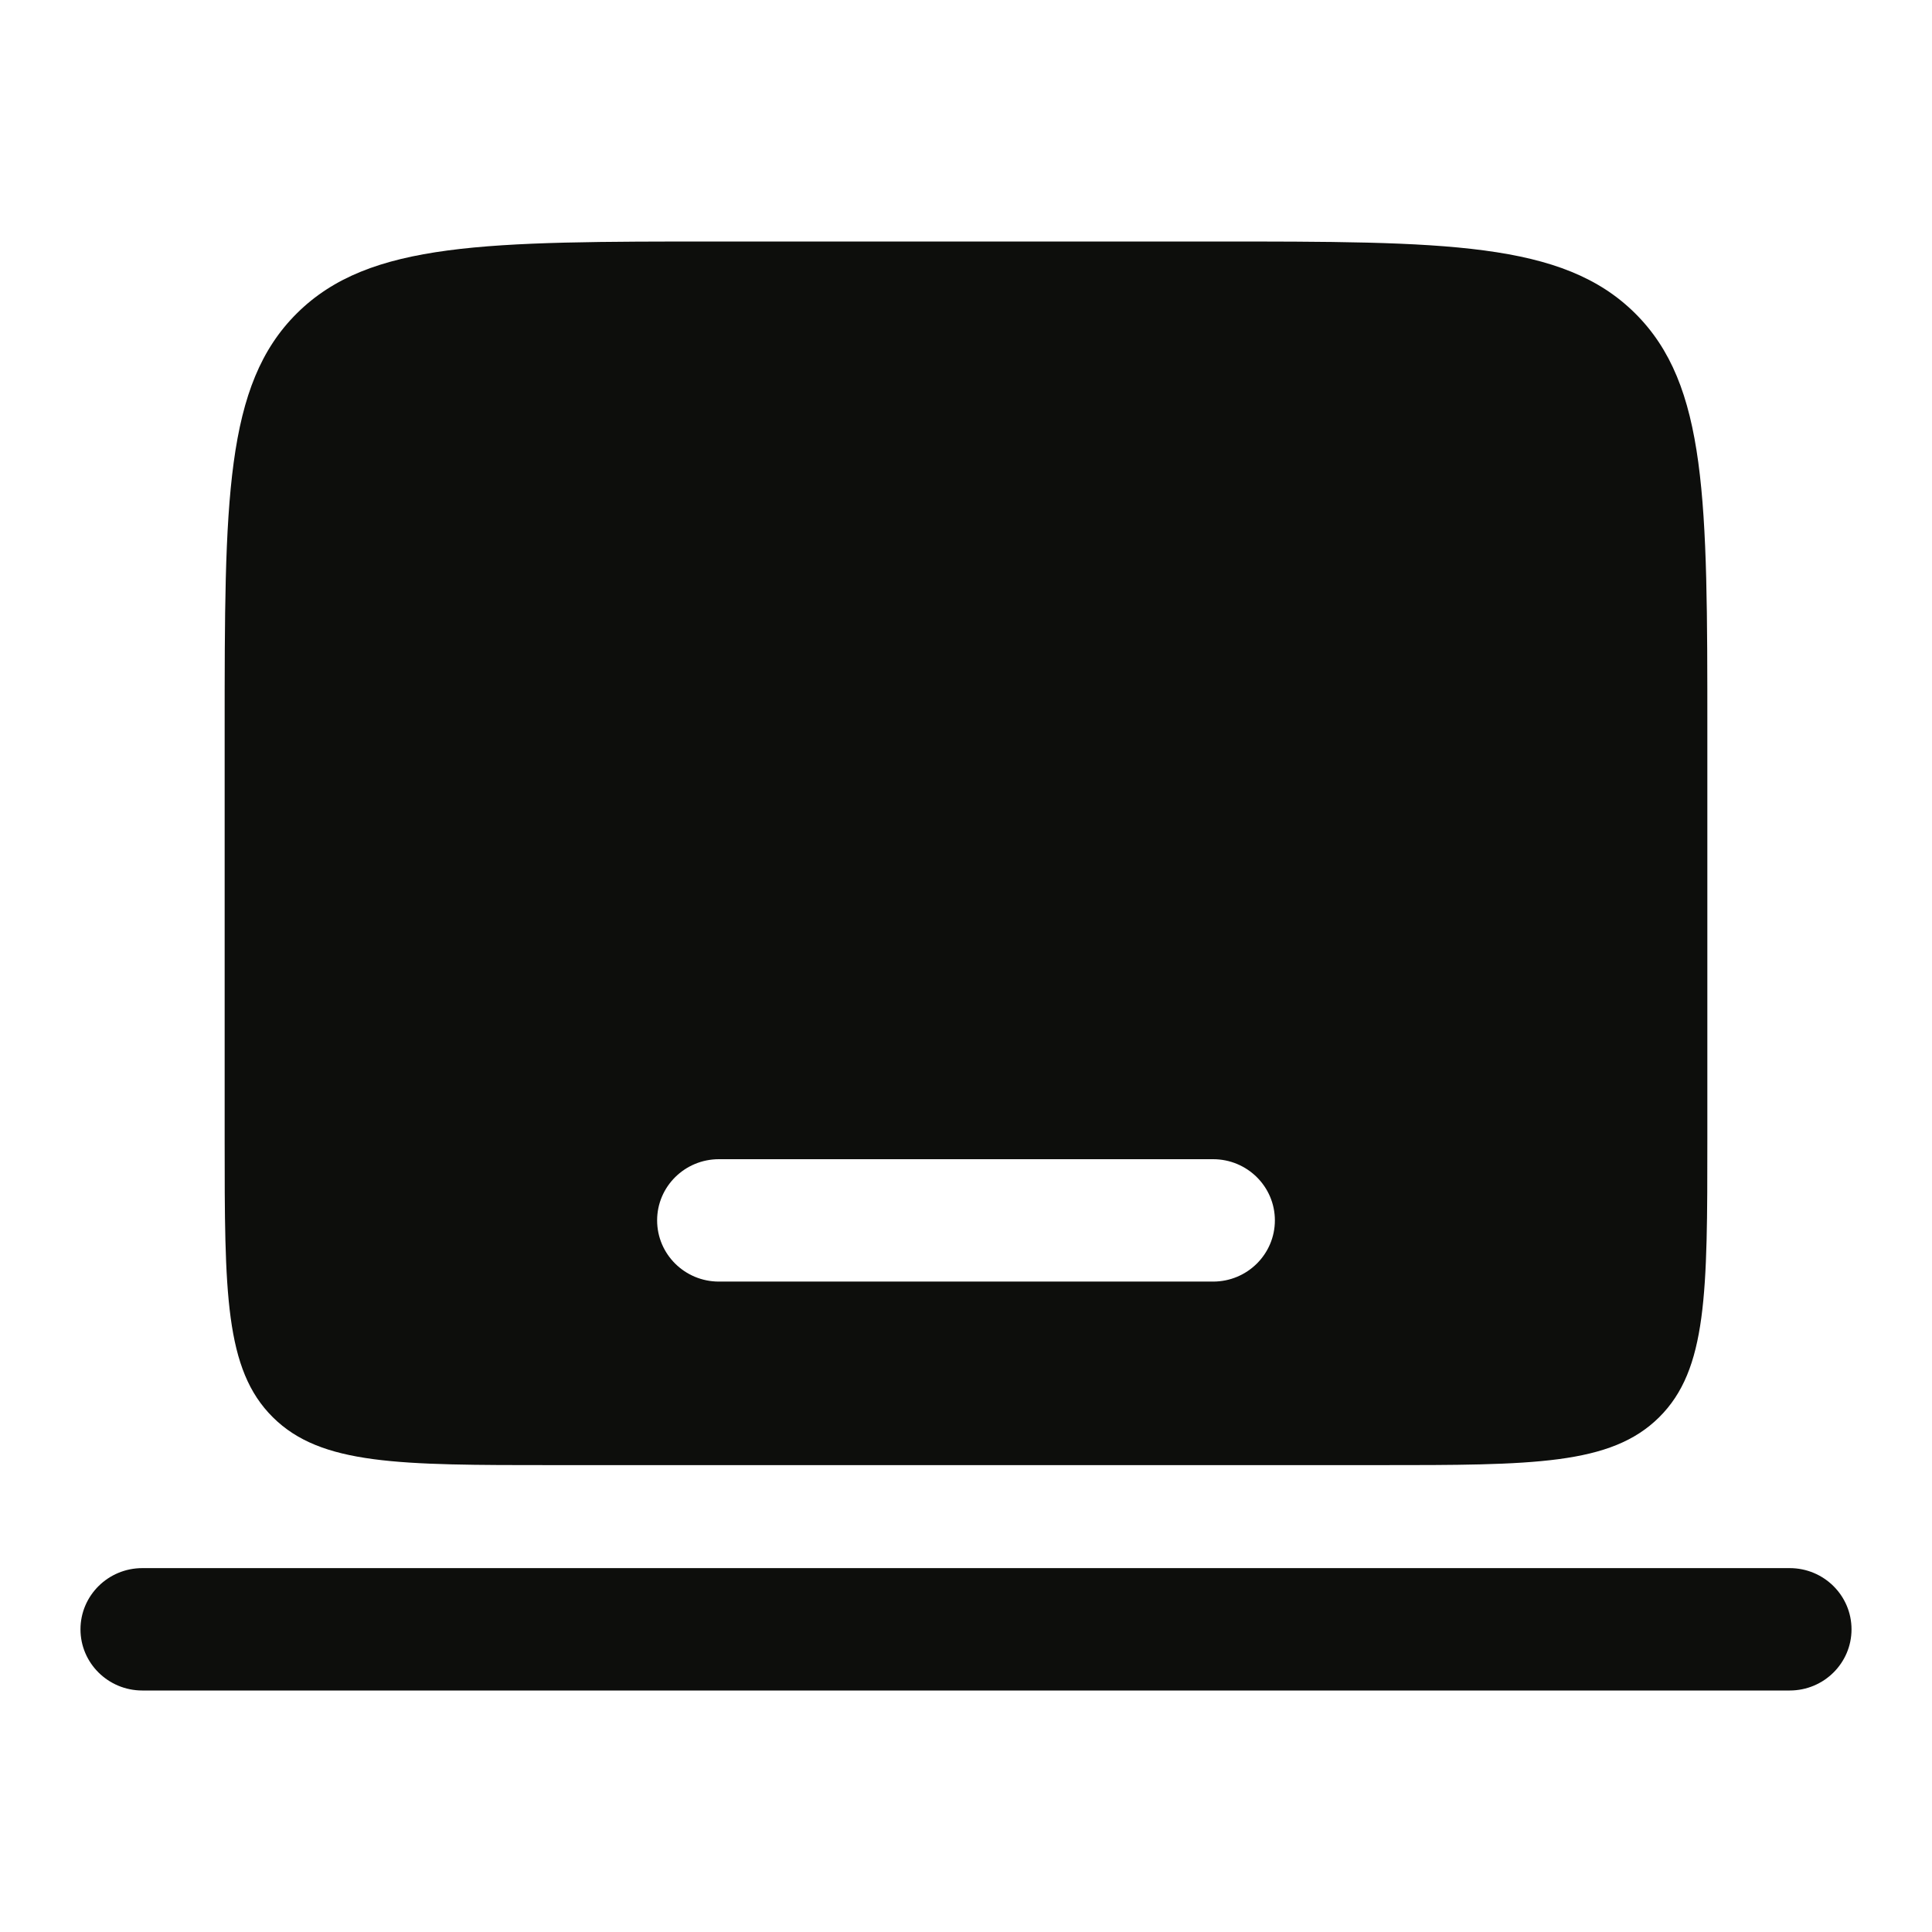 <svg width="32" height="32" viewBox="0 0 32 32" fill="none" xmlns="http://www.w3.org/2000/svg">
<path fill-rule="evenodd" clip-rule="evenodd" d="M1.333 26.987C1.333 26.427 1.792 25.973 2.357 25.973H29.643C30.209 25.973 30.667 26.427 30.667 26.987C30.667 27.546 30.209 28 29.643 28H2.357C1.792 28 1.333 27.546 1.333 26.987Z" fill="#0D0E0C"/>
<path fill-rule="evenodd" clip-rule="evenodd" d="M4.92 5.187C3.721 6.374 3.721 8.285 3.721 12.107V18.862C3.721 21.41 3.721 22.684 4.52 23.475C5.319 24.267 6.606 24.267 9.178 24.267H22.822C25.394 24.267 26.681 24.267 27.48 23.475C28.279 22.684 28.279 21.41 28.279 18.862V12.107C28.279 8.285 28.279 6.374 27.08 5.187C25.881 4 23.952 4 20.093 4H11.907C8.048 4 6.119 4 4.92 5.187ZM10.884 20.213C10.884 19.654 11.342 19.2 11.907 19.2H20.093C20.658 19.2 21.116 19.654 21.116 20.213C21.116 20.773 20.658 21.227 20.093 21.227H11.907C11.342 21.227 10.884 20.773 10.884 20.213Z" fill="#0D0E0C"/>
</svg>
